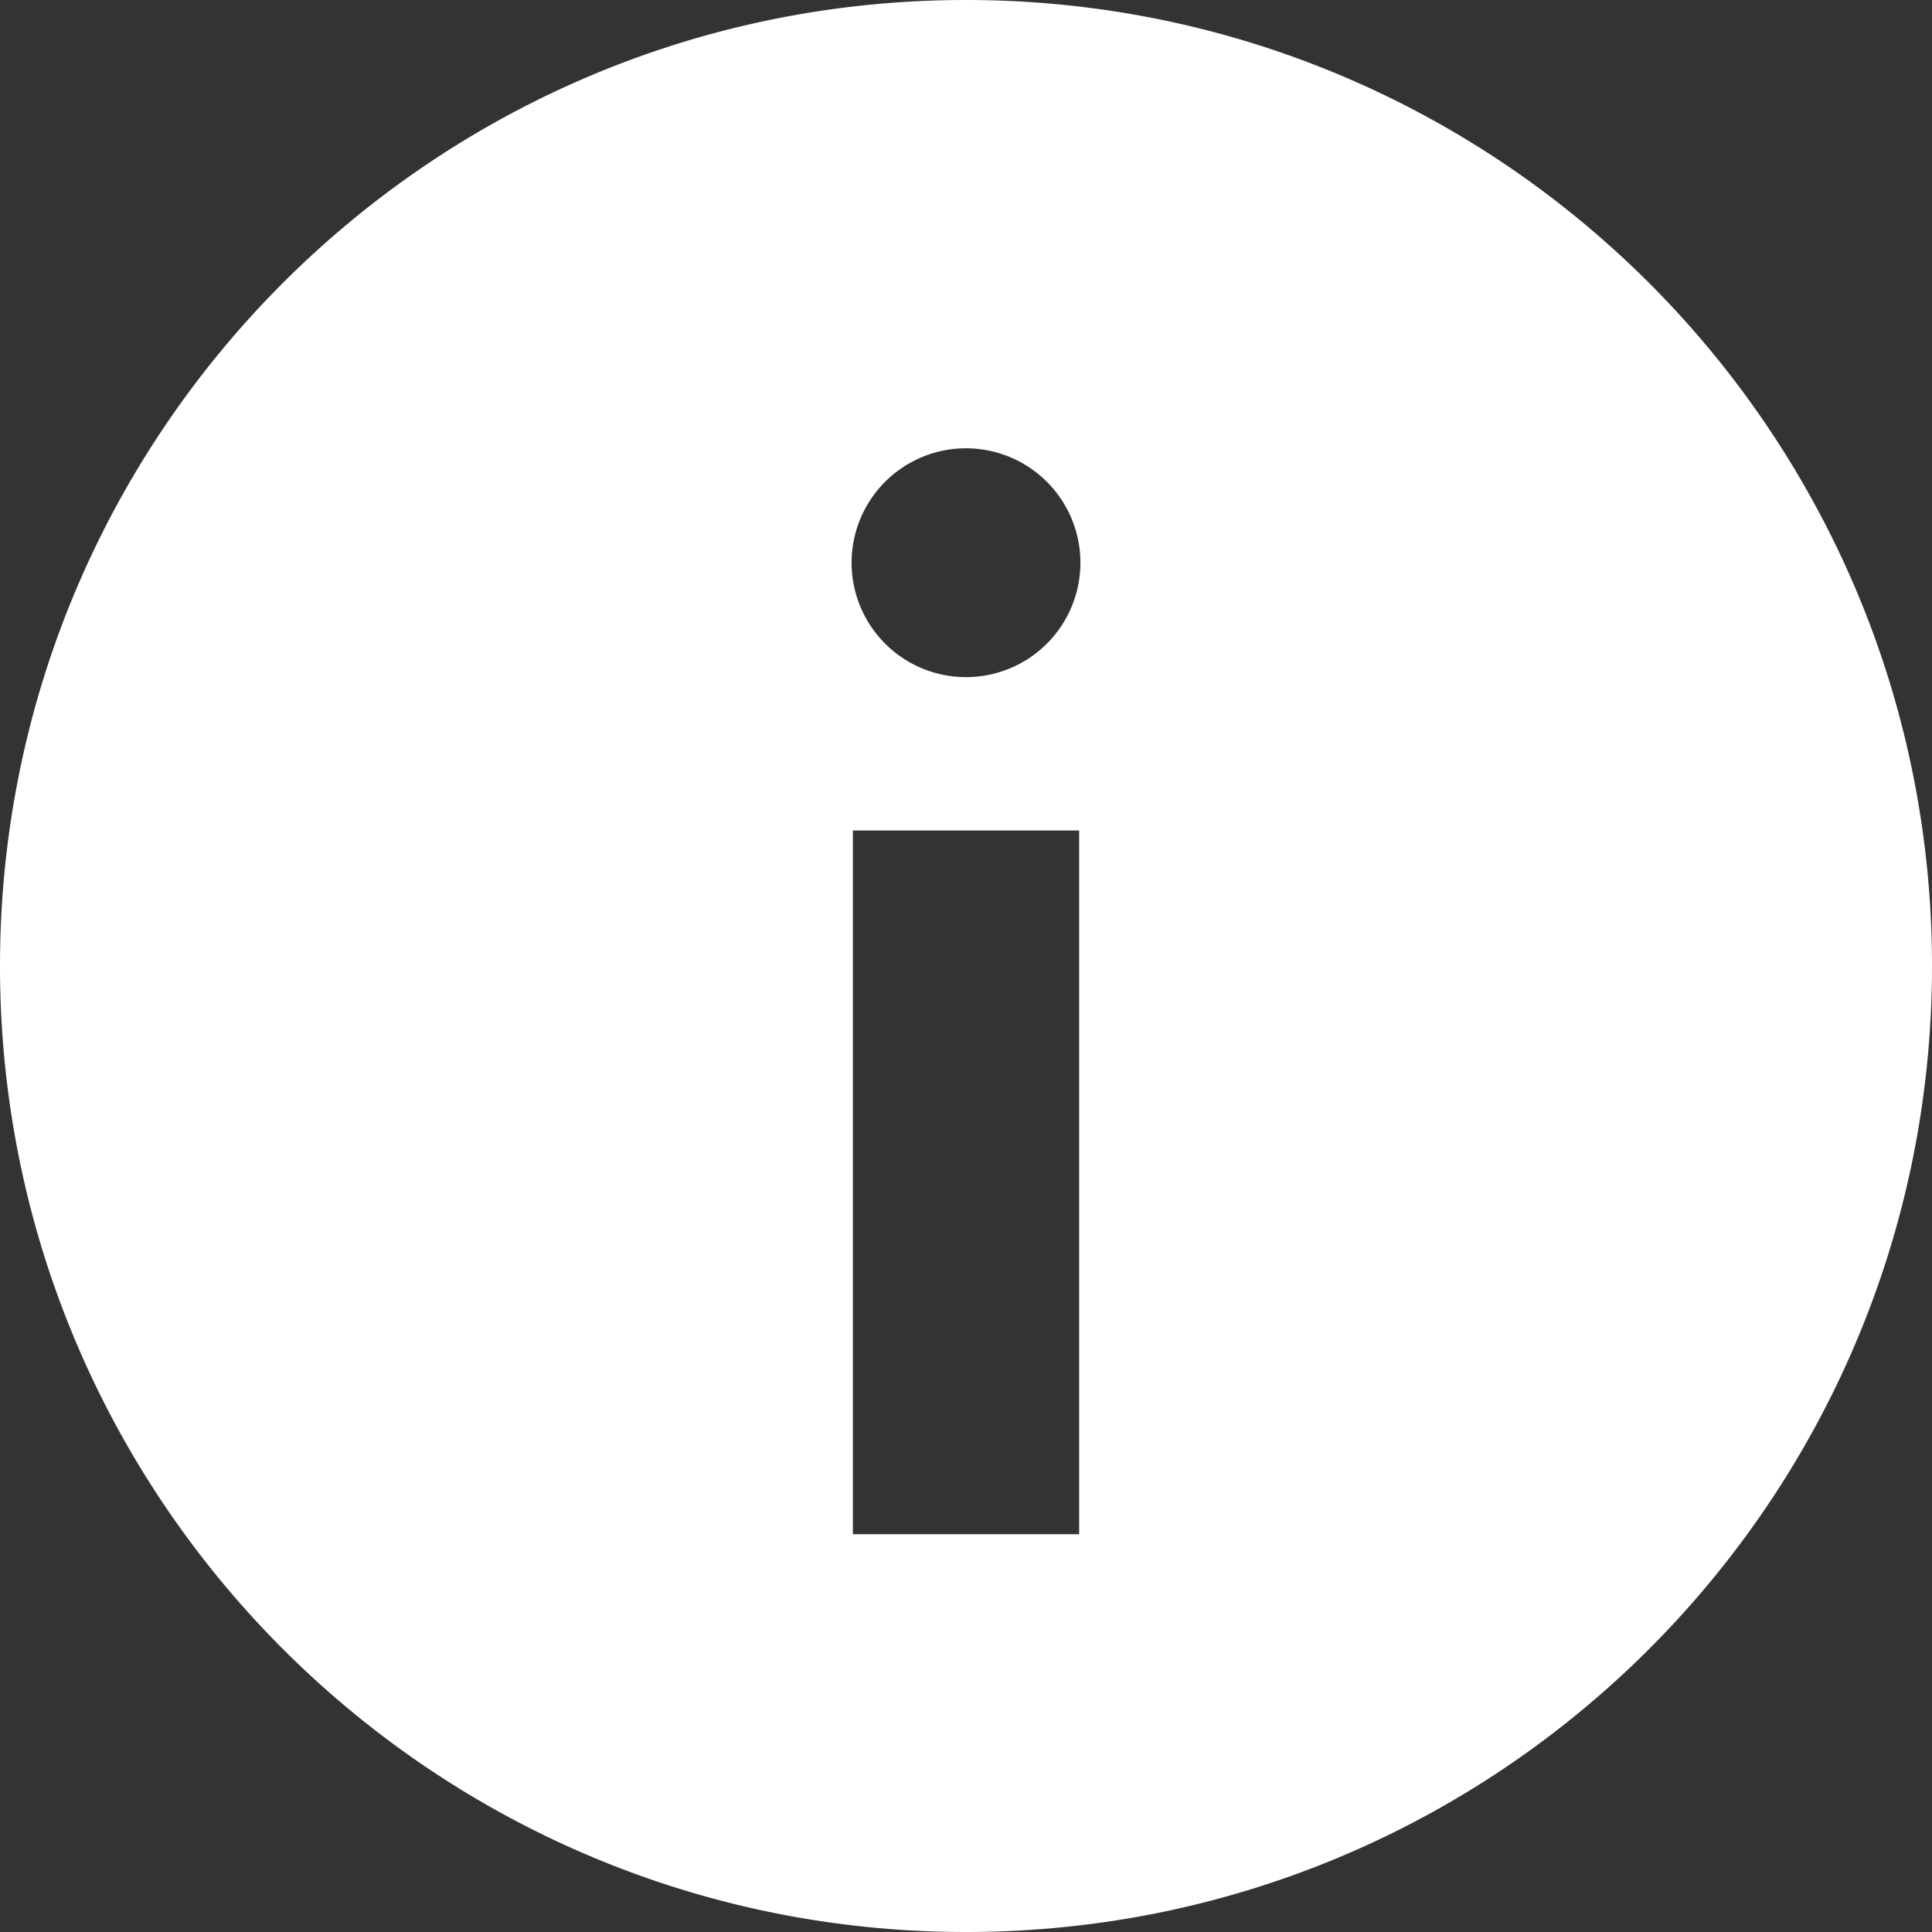 <svg id="Camada_1" data-name="Camada 1" xmlns="http://www.w3.org/2000/svg" viewBox="0 0 525 525"><rect x="0" y="0" width="525" height="525" fill="#333333" stroke="none"/><defs><style>.cls-1{fill:#fff;}</style></defs><path class="cls-1" d="M500.25,238c-145,0-262.5,117.53-262.5,262.5S355.28,763,500.25,763s262.5-117.53,262.5-262.5S645.23,238,500.25,238ZM531,654.91H469.51V463.68H531ZM500.25,422a31.09,31.09,0,1,1,31.09-31.08A31.08,31.08,0,0,1,500.25,422Z" transform="translate(-237.75 -238)"/></svg>
